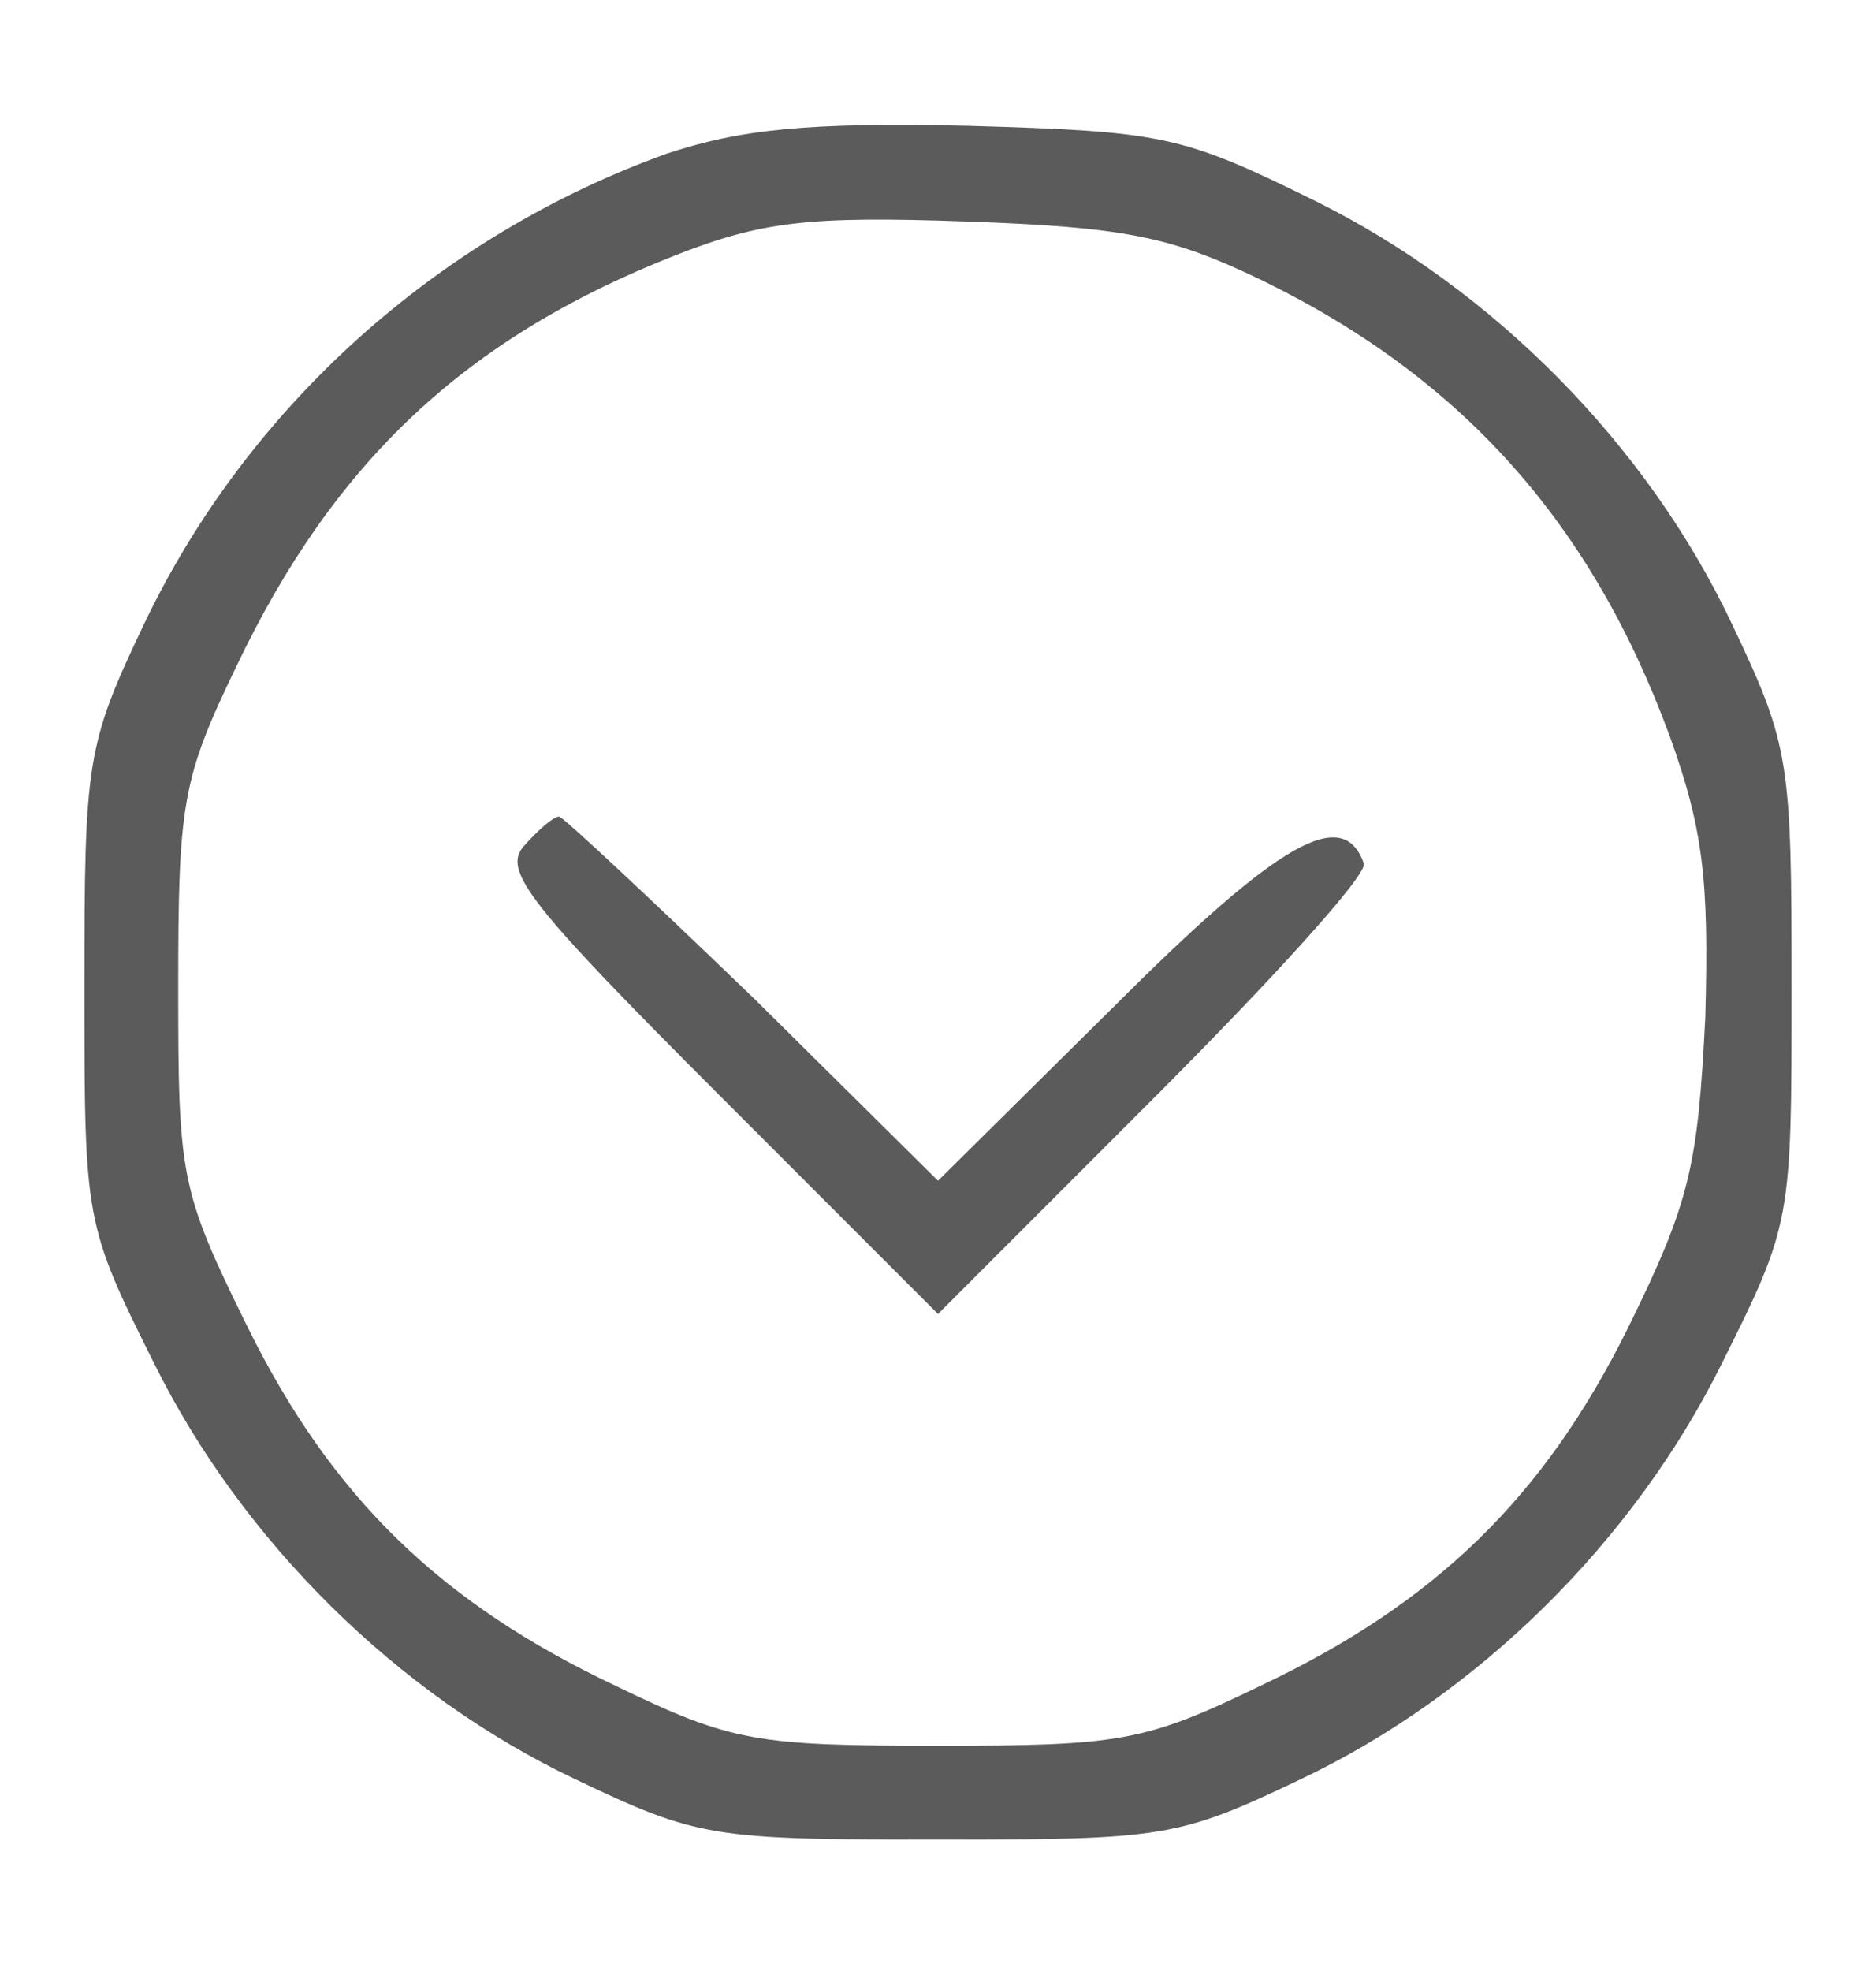 <svg width="20" height="21" viewBox="0 0 20 21" fill="none" xmlns="http://www.w3.org/2000/svg">
<path d="M7.1 1.64C4.66 2.52 2.64 4.34 1.54 6.64C0.92 7.94 0.9 8.1 0.9 10.52C0.9 13 0.9 13.04 1.64 14.52C2.58 16.42 4.24 18.06 6.14 18.96C7.44 19.58 7.6 19.6 10 19.6C12.4 19.6 12.56 19.58 13.86 18.96C15.76 18.06 17.42 16.42 18.36 14.52C19.1 13.04 19.1 13 19.1 10.52C19.1 8.1 19.08 7.94 18.46 6.64C17.56 4.74 15.92 3.08 14.02 2.14C12.6 1.44 12.4 1.4 10.32 1.34C8.6 1.3 7.88 1.38 7.1 1.64ZM13.44 2.98C15.58 4.02 16.96 5.56 17.8 7.84C18.16 8.84 18.22 9.38 18.18 10.84C18.1 12.42 18.02 12.8 17.36 14.14C16.46 15.96 15.3 17.08 13.44 17.96C12.2 18.56 11.94 18.6 10 18.6C8.06 18.6 7.8 18.56 6.56 17.96C4.7 17.08 3.54 15.96 2.64 14.14C1.92 12.68 1.9 12.54 1.9 10.52C1.9 8.56 1.94 8.3 2.52 7.1C3.56 4.92 4.96 3.6 7.2 2.72C8.12 2.36 8.62 2.3 10.3 2.36C12 2.42 12.48 2.52 13.44 2.98Z" fill="#5B5B5B"/>
<path d="M5.58 9.02C5.36 9.28 5.64 9.64 7.66 11.66L10 14L12.3 11.7C13.56 10.44 14.58 9.32 14.54 9.2C14.32 8.58 13.64 8.96 11.88 10.72L10 12.58L8.04 10.64C6.94 9.58 6 8.7 5.96 8.7C5.9 8.7 5.74 8.84 5.58 9.02Z" fill="#5B5B5B"/>
</svg>
